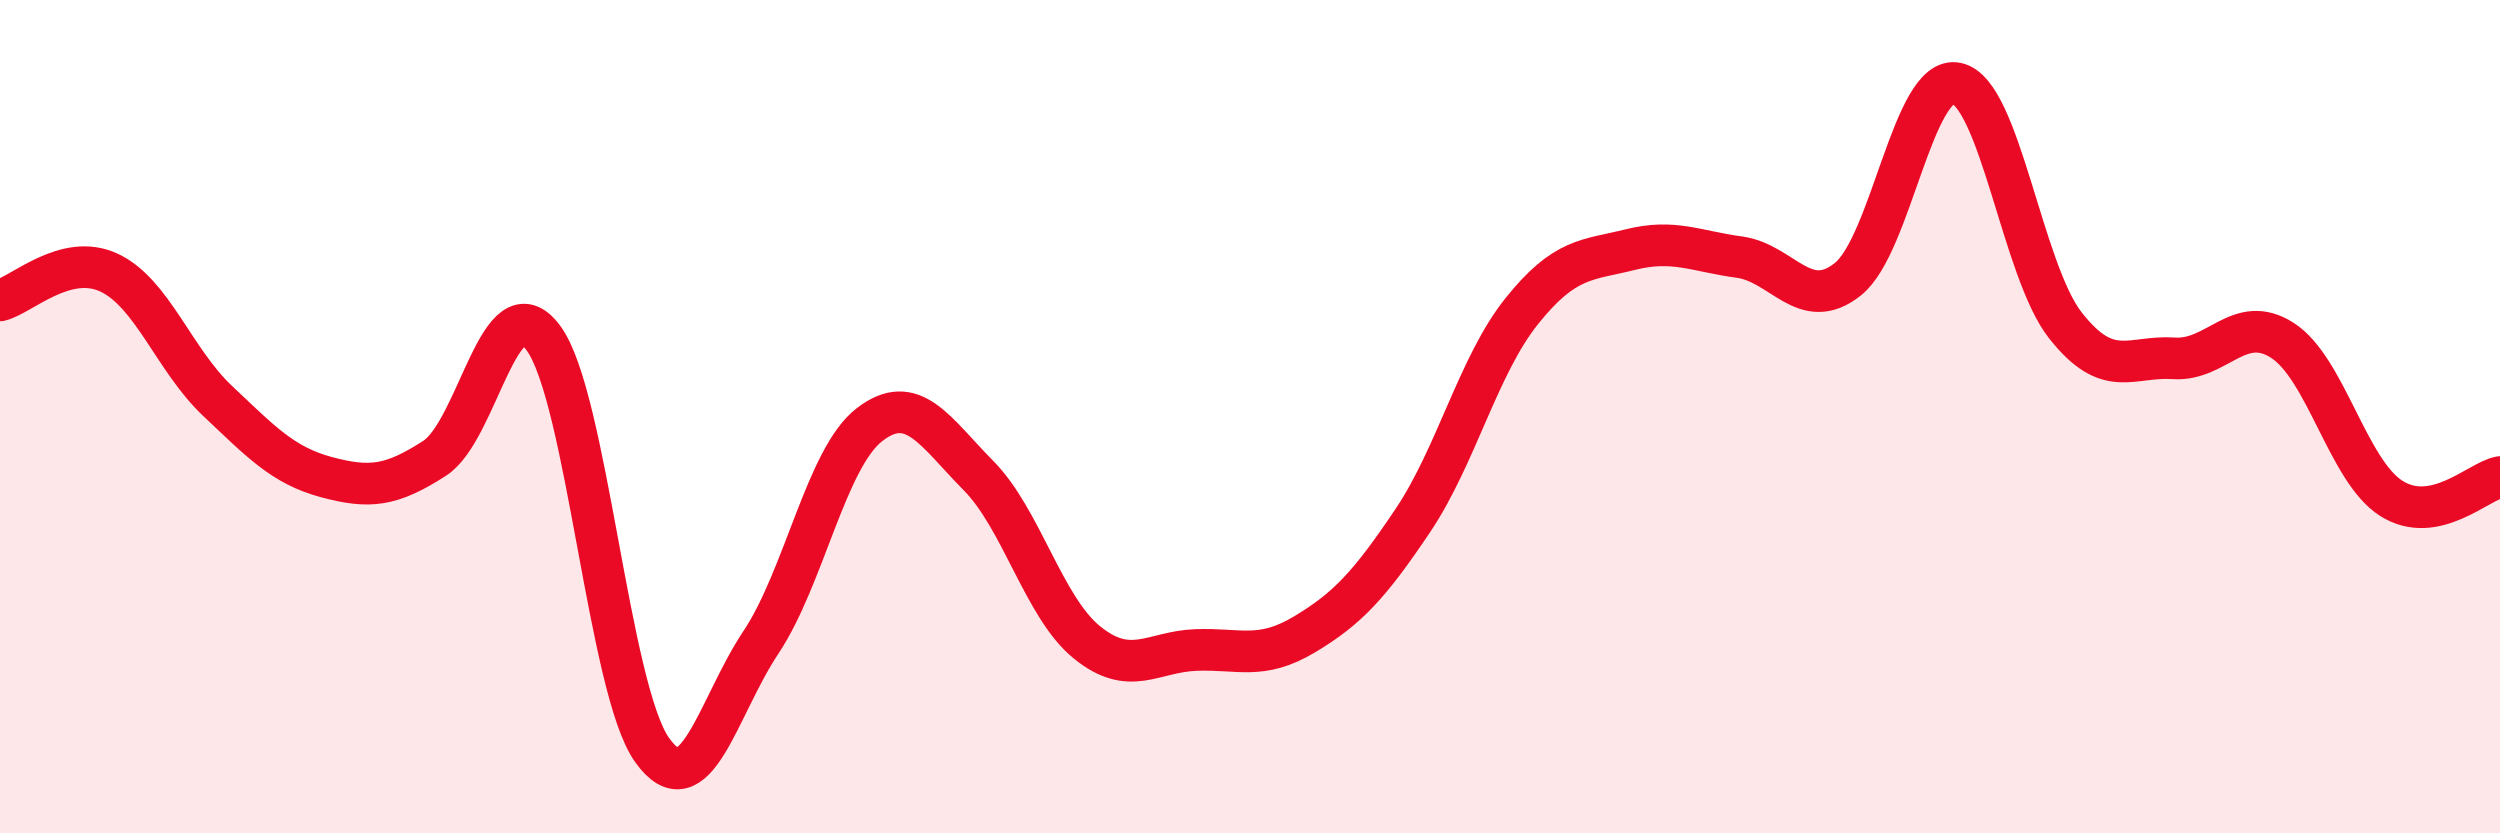 
    <svg width="60" height="20" viewBox="0 0 60 20" xmlns="http://www.w3.org/2000/svg">
      <path
        d="M 0,7.21 C 0.52,7.08 1.57,6.06 2.61,6.54 C 3.65,7.02 4.18,8.64 5.22,9.62 C 6.26,10.6 6.79,11.17 7.83,11.45 C 8.87,11.73 9.39,11.67 10.43,11 C 11.47,10.33 12,6.71 13.04,8.11 C 14.08,9.51 14.61,16.54 15.65,18 C 16.69,19.46 17.22,16.98 18.26,15.42 C 19.3,13.86 19.83,10.99 20.87,10.19 C 21.91,9.39 22.44,10.36 23.48,11.41 C 24.52,12.46 25.05,14.58 26.09,15.42 C 27.13,16.26 27.66,15.64 28.7,15.6 C 29.74,15.56 30.26,15.85 31.3,15.23 C 32.34,14.61 32.87,14.04 33.91,12.49 C 34.95,10.94 35.48,8.77 36.52,7.47 C 37.56,6.17 38.09,6.25 39.13,5.99 C 40.17,5.73 40.7,6.03 41.74,6.17 C 42.78,6.31 43.31,7.53 44.35,6.7 C 45.39,5.87 45.92,1.78 46.96,2 C 48,2.22 48.53,6.49 49.57,7.81 C 50.61,9.13 51.13,8.53 52.17,8.6 C 53.21,8.67 53.74,7.5 54.78,8.17 C 55.82,8.84 56.35,11.3 57.39,11.96 C 58.43,12.62 59.48,11.55 60,11.45L60 20L0 20Z"
        fill="#EB0A25"
        opacity="0.1"
        stroke-linecap="round"
        stroke-linejoin="round"
      />
      <path
        d="M 0,7.21 C 0.52,7.08 1.57,6.06 2.61,6.54 C 3.65,7.02 4.18,8.64 5.22,9.62 C 6.26,10.6 6.79,11.17 7.83,11.45 C 8.87,11.73 9.39,11.67 10.43,11 C 11.47,10.33 12,6.71 13.04,8.11 C 14.08,9.51 14.61,16.54 15.65,18 C 16.69,19.46 17.22,16.98 18.26,15.42 C 19.3,13.86 19.83,10.99 20.87,10.19 C 21.91,9.39 22.44,10.36 23.48,11.41 C 24.52,12.46 25.05,14.58 26.09,15.42 C 27.13,16.26 27.66,15.64 28.7,15.6 C 29.74,15.56 30.26,15.85 31.3,15.23 C 32.34,14.61 32.87,14.04 33.91,12.49 C 34.95,10.94 35.48,8.77 36.52,7.47 C 37.56,6.17 38.09,6.25 39.13,5.99 C 40.17,5.73 40.7,6.03 41.74,6.17 C 42.78,6.31 43.31,7.53 44.35,6.7 C 45.39,5.87 45.92,1.78 46.96,2 C 48,2.22 48.53,6.49 49.57,7.81 C 50.61,9.13 51.13,8.53 52.17,8.6 C 53.21,8.67 53.74,7.5 54.78,8.17 C 55.82,8.84 56.35,11.3 57.39,11.96 C 58.43,12.62 59.48,11.55 60,11.45"
        stroke="#EB0A25"
        stroke-width="1"
        fill="none"
        stroke-linecap="round"
        stroke-linejoin="round"
      />
    </svg>
  